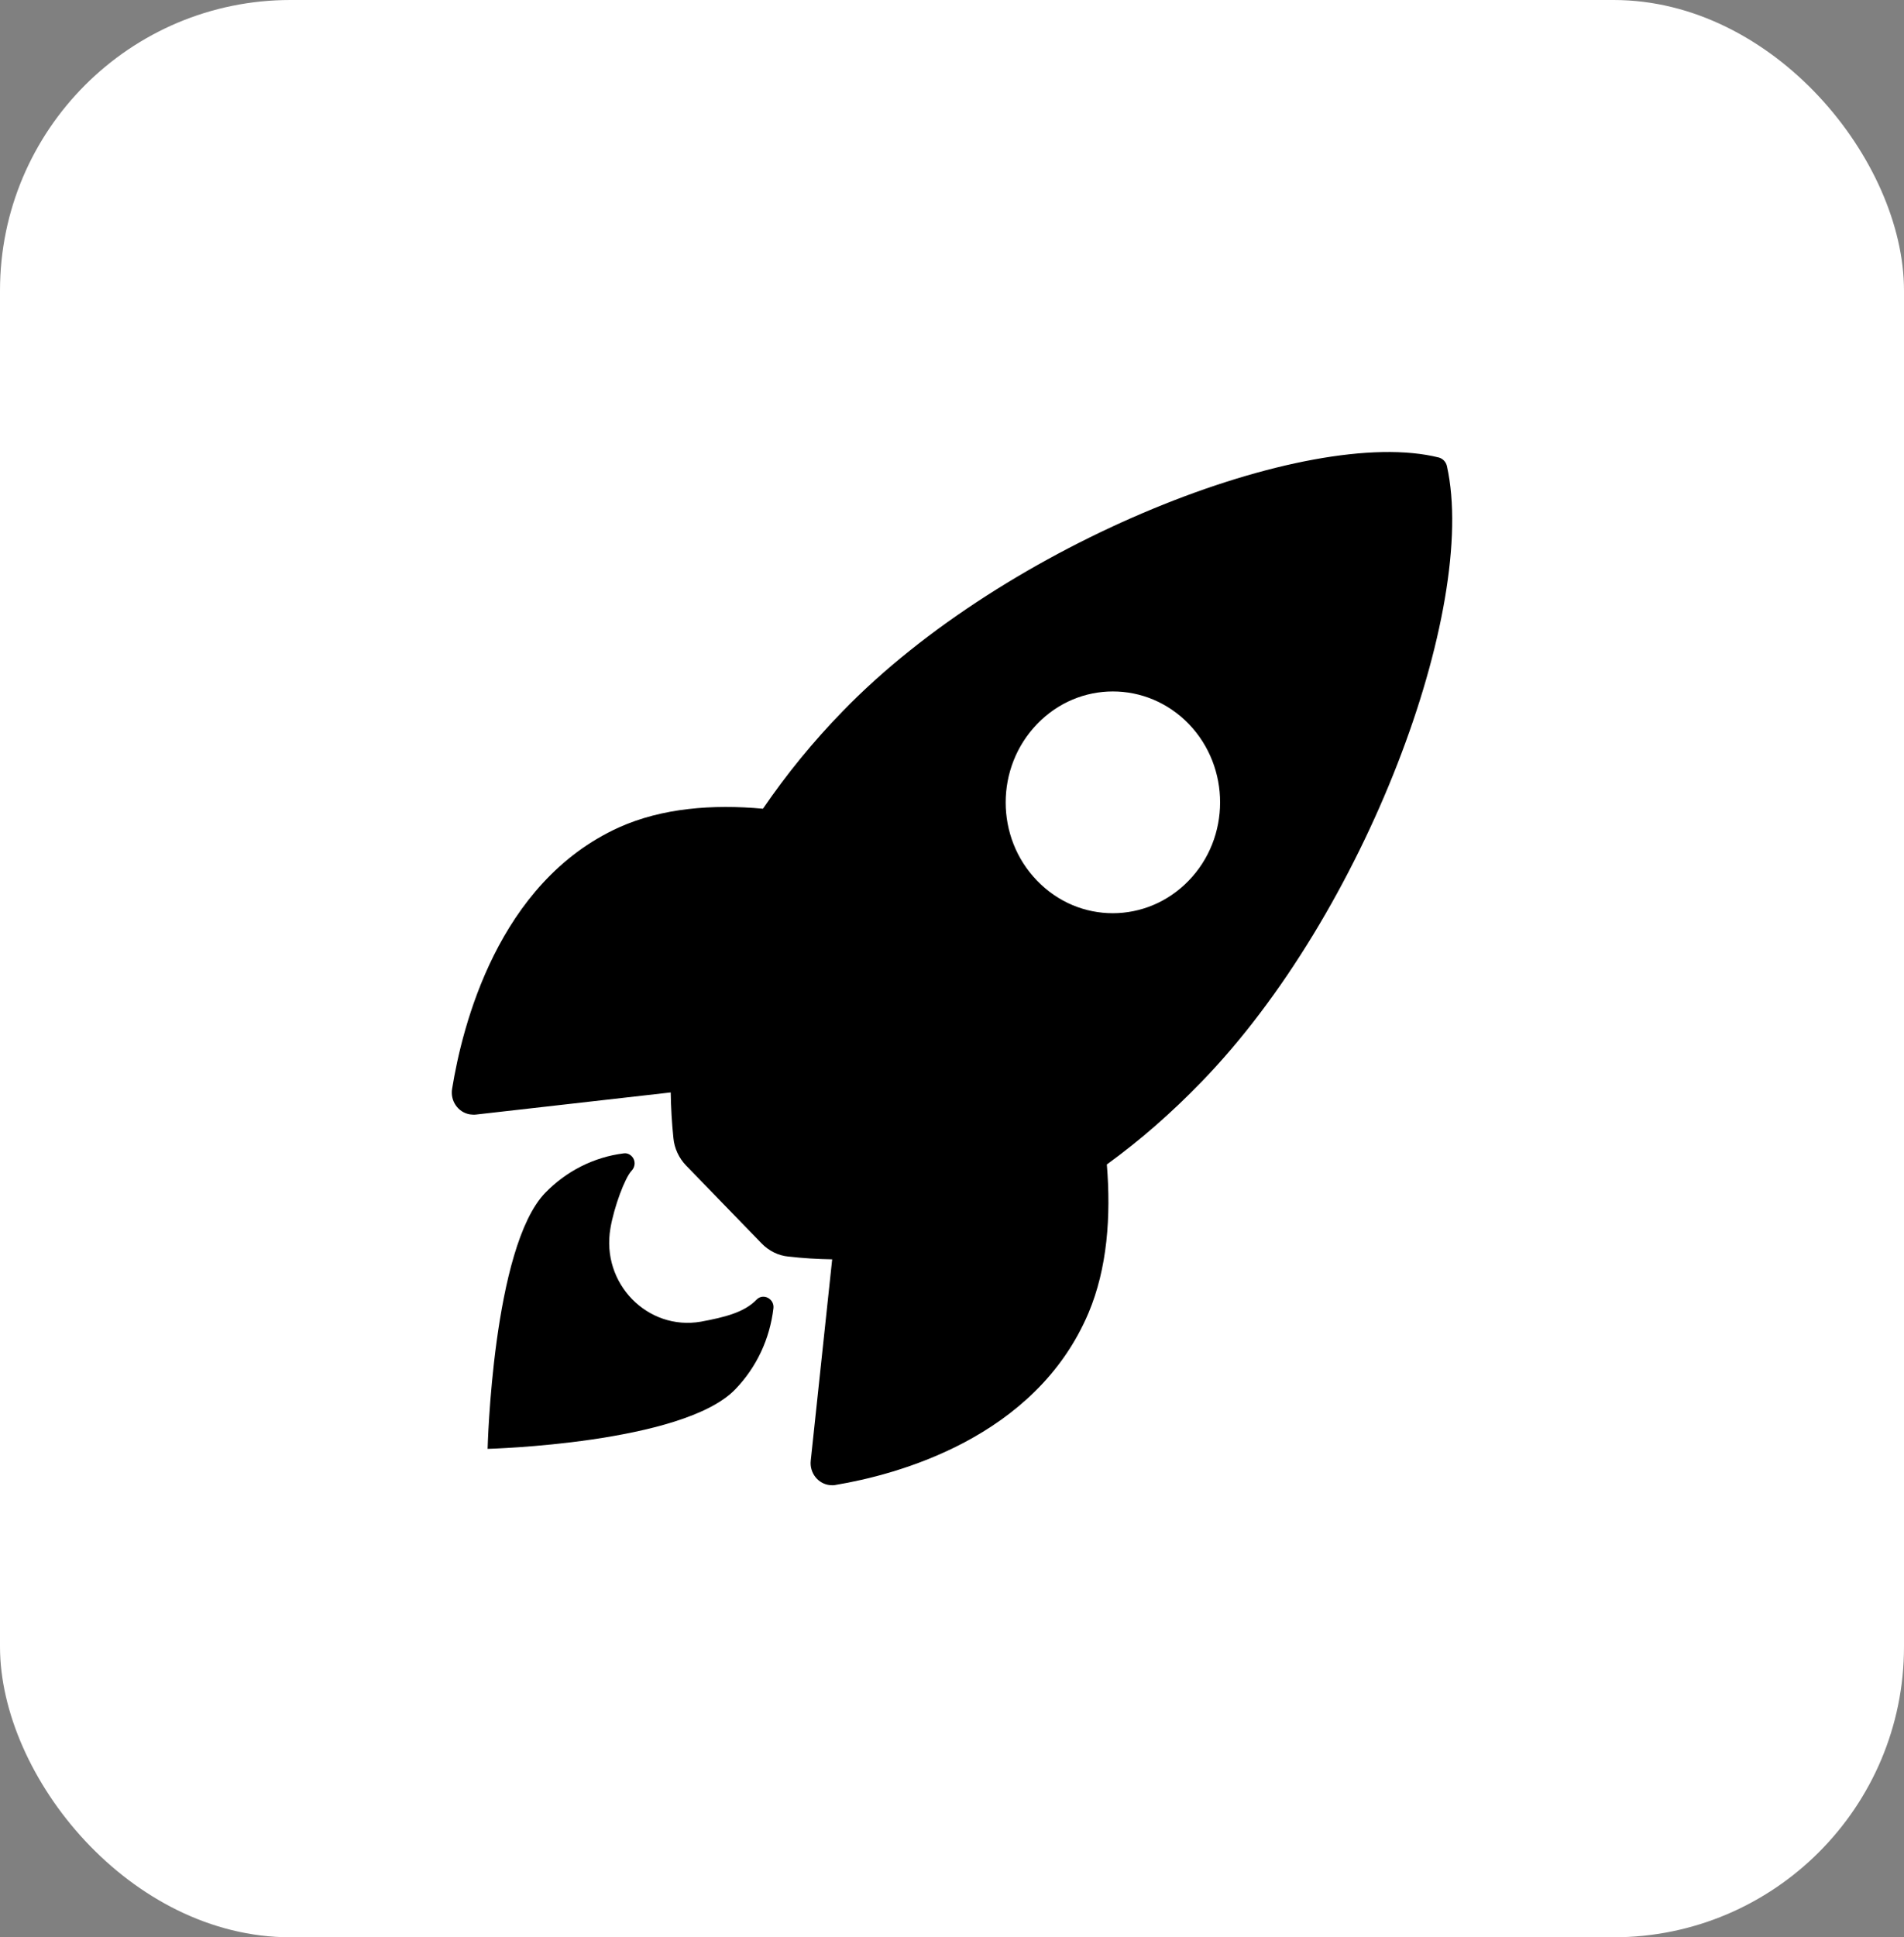<svg xmlns="http://www.w3.org/2000/svg" width="59" height="60" viewBox="0 0 59 60" fill="none"><rect x="0" y="0" width="59" height="60" fill="#808080" stroke="none"/><rect width="59" height="60" rx="9" fill="white"></rect><g clip-path="url(#clip0_96_562)"><path d="M44.837 14.437C44.809 14.308 44.712 14.208 44.595 14.172C40.54 13.15 31.177 16.796 26.105 22.037C25.199 22.966 24.375 23.975 23.642 25.047C22.078 24.904 20.514 25.026 19.179 25.626C15.414 27.335 14.321 31.804 14.01 33.72C13.947 34.092 14.19 34.449 14.556 34.513C14.619 34.52 14.681 34.528 14.743 34.52L20.784 33.834C20.791 34.306 20.819 34.778 20.867 35.243C20.895 35.564 21.04 35.872 21.262 36.1L23.6 38.51C23.822 38.739 24.119 38.889 24.431 38.917C24.881 38.968 25.33 38.996 25.787 39.003L25.123 45.238C25.081 45.617 25.351 45.96 25.718 45.996C25.78 46.003 25.842 46.003 25.898 45.989C27.752 45.681 32.084 44.551 33.731 40.662C34.312 39.282 34.43 37.673 34.298 36.065C35.343 35.307 36.319 34.449 37.218 33.52C42.304 28.293 45.812 18.834 44.837 14.437ZM32.139 27.278C30.838 25.941 30.838 23.767 32.139 22.423C33.433 21.079 35.537 21.079 36.838 22.423C38.132 23.767 38.132 25.941 36.831 27.278C35.537 28.615 33.433 28.622 32.139 27.278Z" fill="black"></path><path d="M23.441 40.255C23.061 40.648 22.452 40.798 21.718 40.934C20.071 41.22 18.618 39.754 18.916 38.038C19.026 37.388 19.365 36.472 19.573 36.258C19.691 36.136 19.698 35.936 19.58 35.815C19.511 35.743 19.421 35.707 19.324 35.722C18.404 35.836 17.546 36.272 16.895 36.944C15.262 38.632 15.11 44.873 15.11 44.873C15.11 44.873 21.158 44.716 22.784 43.029C23.441 42.349 23.856 41.47 23.967 40.512C23.995 40.219 23.642 40.04 23.441 40.255Z" fill="black"></path></g><defs><clipPath id="clip0_96_562"><rect width="31" height="32" fill="white" transform="translate(14 14)"></rect></clipPath></defs></svg>